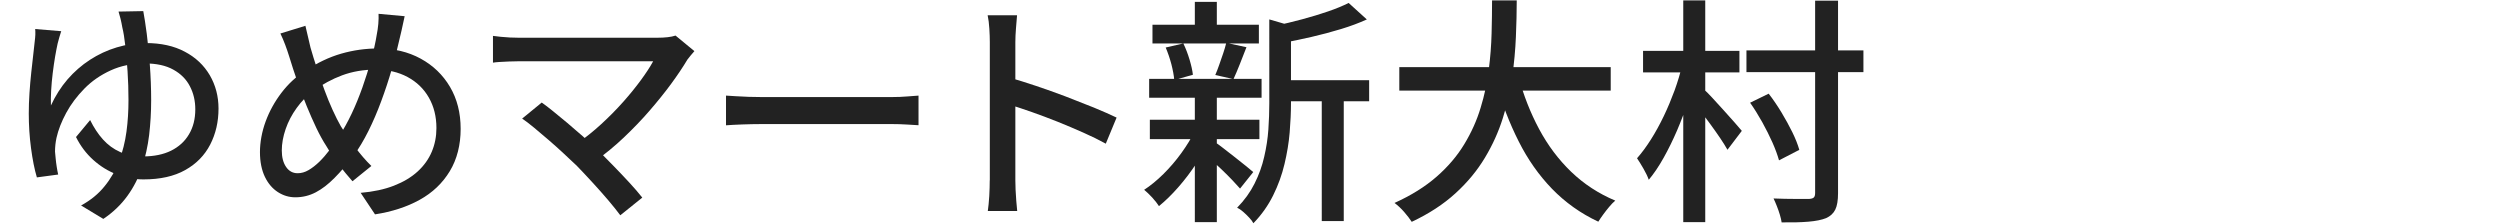 <?xml version="1.0" encoding="UTF-8"?><svg id="a" xmlns="http://www.w3.org/2000/svg" viewBox="0 0 324 29"><defs><style>.b{fill:#222;stroke-width:0px;}</style></defs><path class="b" d="m7.94,4.02c-.08.25-.17.52-.25.81-.08.29-.15.56-.22.81-.1.46-.21,1.02-.33,1.71-.11.68-.22,1.4-.31,2.15-.09.75-.16,1.49-.2,2.22s-.05,1.37-.03,1.95c.58-1.26,1.3-2.39,2.15-3.38.86-.99,1.83-1.84,2.91-2.54,1.08-.7,2.24-1.24,3.47-1.61,1.23-.37,2.48-.56,3.77-.56,1.96,0,3.65.37,5.05,1.12,1.41.74,2.48,1.76,3.24,3.05.75,1.29,1.13,2.73,1.13,4.32,0,1.72-.36,3.27-1.08,4.67-.72,1.39-1.8,2.5-3.24,3.3-1.44.81-3.24,1.21-5.41,1.21-1.2,0-2.36-.22-3.47-.65-1.12-.43-2.13-1.06-3.04-1.88-.91-.82-1.65-1.8-2.23-2.96l1.83-2.2c.48.97,1.03,1.81,1.66,2.51.63.7,1.37,1.25,2.23,1.63.86.38,1.85.57,2.99.57,1.41,0,2.61-.25,3.61-.74,1-.5,1.78-1.2,2.32-2.12.55-.92.82-2,.82-3.24,0-1.1-.23-2.09-.7-2.99-.46-.9-1.18-1.62-2.14-2.15-.96-.54-2.2-.81-3.7-.81-1.63,0-3.11.3-4.42.9-1.31.6-2.45,1.38-3.41,2.36s-1.75,2.02-2.36,3.15c-.61,1.13-1.03,2.21-1.26,3.24-.06.29-.11.58-.14.87-.03.29-.05.59-.05.9.02.21.05.49.08.85.03.36.08.73.14,1.12.06.38.12.72.19,1.01l-2.76.37c-.31-1.03-.56-2.3-.76-3.8-.2-1.5-.29-2.99-.29-4.48,0-.85.03-1.73.09-2.65.06-.92.14-1.8.23-2.65.09-.85.18-1.62.26-2.33.08-.7.14-1.27.19-1.71.04-.31.07-.6.08-.88.01-.28,0-.52-.02-.73l3.35.28Zm10.63-2.57c.14.74.29,1.72.45,2.93.15,1.21.29,2.56.4,4.05.11,1.49.17,3.01.17,4.56s-.09,3.03-.26,4.5c-.18,1.47-.49,2.87-.93,4.2-.44,1.33-1.07,2.57-1.89,3.7s-1.85,2.13-3.12,2.98l-2.88-1.74c1.24-.68,2.26-1.51,3.05-2.5.8-.98,1.42-2.07,1.88-3.27.45-1.2.77-2.46.95-3.8s.26-2.69.26-4.08c0-1.28-.04-2.53-.12-3.74-.08-1.21-.18-2.31-.29-3.3-.11-.99-.24-1.79-.39-2.39-.06-.37-.14-.74-.23-1.12-.09-.37-.18-.68-.26-.93l3.22-.06Z"/><path class="b" d="m52.45,2.07c-.06.27-.13.57-.2.92-.07.34-.14.68-.22,1.01-.07.33-.14.61-.2.84-.29,1.32-.64,2.69-1.05,4.11s-.87,2.81-1.38,4.18c-.51,1.38-1.06,2.66-1.66,3.86s-1.23,2.25-1.89,3.16c-.87,1.14-1.7,2.11-2.5,2.91-.8.81-1.6,1.43-2.42,1.86-.82.43-1.7.65-2.65.65-.81,0-1.56-.22-2.26-.67s-1.27-1.11-1.69-1.98c-.42-.88-.64-1.95-.64-3.21s.25-2.65.74-3.98,1.18-2.57,2.05-3.71c.87-1.14,1.88-2.08,3.04-2.82,1.57-1.05,3.14-1.8,4.71-2.25s3.16-.67,4.77-.67c2.07,0,3.91.44,5.52,1.32,1.61.88,2.88,2.1,3.8,3.66.92,1.56,1.38,3.37,1.38,5.44s-.47,3.94-1.41,5.49-2.24,2.79-3.91,3.71c-1.66.92-3.59,1.54-5.78,1.88l-1.86-2.79c1.65-.14,3.09-.45,4.32-.93,1.23-.48,2.25-1.09,3.07-1.84.82-.75,1.43-1.61,1.83-2.56.4-.95.6-1.97.6-3.07,0-1.49-.33-2.8-.98-3.94-.65-1.14-1.57-2.03-2.76-2.67s-2.57-.96-4.14-.96-3.02.25-4.34.74-2.56,1.17-3.72,2.01c-.83.62-1.55,1.36-2.17,2.22-.62.86-1.1,1.77-1.43,2.73-.33.96-.5,1.89-.5,2.78s.19,1.6.56,2.14.87.81,1.49.81c.48,0,.95-.13,1.41-.4.47-.27.93-.63,1.4-1.08.47-.46.91-.97,1.35-1.55.43-.58.85-1.18,1.24-1.8.56-.85,1.09-1.81,1.6-2.88.51-1.07.97-2.21,1.4-3.41.42-1.2.8-2.39,1.13-3.58s.58-2.3.74-3.33c.08-.37.14-.82.19-1.33.04-.52.05-.95.03-1.3l3.38.31Zm-12.87,1.27c.1.46.21.92.33,1.41.11.49.22.96.33,1.41.23.81.5,1.68.81,2.63.31.95.64,1.9.99,2.85.35.95.71,1.83,1.08,2.64.37.81.72,1.5,1.05,2.08.54.87,1.15,1.77,1.84,2.7.69.93,1.4,1.75,2.12,2.45l-2.45,1.98c-.62-.7-1.2-1.41-1.75-2.12-.55-.71-1.09-1.52-1.63-2.43-.43-.66-.86-1.44-1.29-2.33-.42-.89-.85-1.85-1.27-2.88-.42-1.03-.83-2.1-1.21-3.19-.38-1.1-.73-2.16-1.04-3.19-.17-.54-.34-1.05-.53-1.55s-.39-.98-.62-1.46l3.22-.99Z"/><path class="b" d="m89.99,6.63c-.17.19-.33.37-.48.56-.15.19-.29.36-.42.53-.58.97-1.29,2.03-2.12,3.16s-1.77,2.29-2.79,3.47-2.13,2.33-3.32,3.46c-1.19,1.13-2.43,2.15-3.74,3.08l-2.45-2.2c1.16-.81,2.25-1.68,3.27-2.62s1.97-1.9,2.84-2.88c.87-.98,1.63-1.92,2.29-2.82.66-.9,1.19-1.71,1.58-2.43h-17.42c-.41,0-.84.01-1.27.03s-.83.04-1.19.06c-.36.02-.66.05-.88.09v-3.47c.29.04.62.08,1.01.12.38.04.78.07,1.19.09.41.02.8.03,1.15.03h17.92c1.03,0,1.83-.09,2.39-.28l2.45,2.02Zm-15.34,14.76c-.48-.45-1.02-.97-1.63-1.53-.61-.57-1.25-1.14-1.91-1.71-.66-.57-1.29-1.1-1.89-1.6-.6-.5-1.12-.89-1.55-1.18l2.54-2.08c.39.27.87.64,1.44,1.1.57.46,1.19.98,1.86,1.53.67.56,1.34,1.14,2.02,1.74.67.6,1.3,1.17,1.88,1.71.66.66,1.35,1.36,2.08,2.11.72.74,1.42,1.47,2.08,2.19s1.22,1.36,1.67,1.94l-2.85,2.29c-.41-.56-.94-1.21-1.58-1.97-.64-.75-1.33-1.53-2.06-2.32-.73-.8-1.43-1.54-2.09-2.22Z"/><path class="b" d="m94.09,12.39c.35.02.78.05,1.29.08.51.03,1.05.06,1.64.08s1.15.03,1.69.03h16.86c.74,0,1.42-.03,2.01-.08.6-.05,1.08-.09,1.46-.11v3.84c-.35-.02-.85-.05-1.49-.09-.64-.04-1.3-.06-1.98-.06h-16.86c-.85,0-1.69.02-2.54.05-.85.03-1.54.07-2.08.11v-3.84Z"/><path class="b" d="m128.28,23.37V5.45c0-.5-.02-1.07-.06-1.72-.04-.65-.11-1.24-.22-1.75h3.81c-.04.5-.09,1.06-.14,1.71-.05.64-.08,1.23-.08,1.77v17.92c0,.33.01.73.03,1.21s.05.96.09,1.44c.04.49.08.92.12,1.32h-3.81c.08-.54.14-1.18.19-1.94.04-.75.06-1.43.06-2.03Zm2.6-13.3c1.01.29,2.15.65,3.41,1.07,1.26.42,2.53.88,3.81,1.36,1.28.49,2.5.97,3.66,1.44,1.16.48,2.14.91,2.95,1.3l-1.4,3.38c-.87-.48-1.84-.96-2.93-1.44s-2.2-.96-3.33-1.41c-1.14-.45-2.24-.87-3.3-1.24-1.06-.37-2.02-.69-2.87-.96v-3.5Z"/><path class="b" d="m154.88,16.92l2.08.77c-.5,1.14-1.12,2.27-1.86,3.41-.74,1.14-1.54,2.19-2.39,3.16-.85.97-1.69,1.79-2.51,2.45-.21-.33-.5-.7-.88-1.12-.38-.41-.73-.74-1.04-.99.83-.54,1.66-1.22,2.5-2.05.84-.83,1.61-1.73,2.32-2.71s1.31-1.96,1.78-2.93Zm-5.95-6.7h14.57v2.45h-14.57v-2.45Zm.09,5.3h14.2v2.51h-14.2v-2.51Zm.34-12.31h13.79v2.42h-13.79v-2.42Zm1.71,2.95l2.29-.53c.31.64.58,1.34.81,2.11s.37,1.42.43,1.95l-2.42.68c-.04-.58-.17-1.26-.37-2.05-.21-.79-.46-1.51-.74-2.17Zm3.78-5.92h2.85v4.12h-2.85V.24Zm0,12.15h2.85v16.4h-2.85V12.39Zm2.63,6.04c.23.15.57.4,1.04.76.46.36.96.75,1.49,1.16.53.41,1.01.8,1.46,1.16s.76.62.95.79l-1.71,2.14c-.25-.29-.58-.65-.99-1.08-.41-.43-.86-.88-1.35-1.35-.49-.46-.95-.9-1.4-1.3-.44-.4-.81-.73-1.1-.98l1.61-1.3Zm1.46-12.87l2.6.56c-.29.74-.58,1.48-.87,2.22-.29.73-.56,1.37-.81,1.91l-2.36-.53c.17-.39.34-.83.51-1.32.17-.49.35-.98.51-1.47.17-.5.3-.95.4-1.36Zm5.58-3.04l3.5,1.02c-.04.25-.28.41-.71.5v9.36c0,1.18-.06,2.43-.17,3.77s-.34,2.7-.67,4.09c-.33,1.39-.82,2.75-1.47,4.06-.65,1.31-1.5,2.52-2.56,3.61-.12-.23-.31-.48-.56-.74-.25-.27-.51-.52-.79-.76-.28-.24-.53-.41-.76-.51.95-.97,1.7-2.01,2.26-3.13.56-1.12.98-2.27,1.25-3.47.28-1.2.46-2.38.54-3.55.08-1.17.12-2.3.12-3.39V2.53Zm10.26-2.14l2.36,2.14c-.99.45-2.11.87-3.36,1.25-1.25.38-2.53.72-3.83,1.02s-2.56.56-3.78.79c-.06-.31-.19-.69-.37-1.13-.19-.44-.37-.81-.56-1.1,1.16-.25,2.33-.53,3.52-.85s2.31-.66,3.36-1.02c1.05-.36,1.94-.73,2.67-1.1Zm-8.9,10.01h11.56v2.73h-11.56v-2.73Zm5.42,1.18h2.85v17.08h-2.85V11.59Z"/><path class="b" d="m193.38.05h3.19c0,1.47-.04,3.04-.11,4.73-.07,1.68-.23,3.42-.48,5.19s-.65,3.55-1.21,5.33c-.56,1.78-1.33,3.49-2.33,5.15s-2.26,3.19-3.81,4.6c-1.55,1.42-3.44,2.65-5.67,3.7-.25-.39-.58-.82-.99-1.29-.41-.47-.83-.85-1.24-1.16,2.15-.97,3.96-2.1,5.44-3.39,1.48-1.29,2.68-2.7,3.6-4.22.92-1.52,1.63-3.09,2.12-4.73.5-1.63.85-3.26,1.05-4.9.21-1.63.33-3.21.37-4.74.04-1.53.06-2.96.06-4.28Zm-12.03,8.65h27.4v3.04h-27.4v-3.04Zm15.44,1.21c.66,2.44,1.55,4.71,2.68,6.82,1.13,2.11,2.51,3.95,4.15,5.53,1.64,1.58,3.55,2.83,5.72,3.74-.25.21-.51.47-.79.81-.28.33-.54.67-.79,1.01-.25.34-.46.65-.62.91-2.29-1.07-4.29-2.5-6-4.26-1.71-1.77-3.15-3.82-4.32-6.15-1.18-2.33-2.17-4.9-2.98-7.69l2.95-.71Z"/><path class="b" d="m218.02,8.39l1.92.68c-.31,1.26-.68,2.56-1.12,3.91-.43,1.34-.93,2.65-1.47,3.92-.55,1.27-1.13,2.46-1.75,3.56-.62,1.11-1.26,2.05-1.92,2.84-.14-.41-.37-.89-.68-1.43s-.59-.99-.84-1.36c.62-.7,1.22-1.52,1.81-2.45.59-.93,1.14-1.94,1.66-3.02s.98-2.2,1.4-3.33c.41-1.14.74-2.24.99-3.32Zm-5.08-1.8h12.49v2.79h-12.49v-2.79ZM218.15.05h2.85v28.74h-2.85V.05Zm2.7,11.56c.25.21.6.56,1.05,1.05.46.5.95,1.03,1.47,1.61.53.58,1.01,1.12,1.44,1.61.43.5.74.86.93,1.08l-1.86,2.45c-.23-.41-.54-.91-.93-1.49-.39-.58-.82-1.18-1.27-1.8-.45-.62-.89-1.2-1.32-1.74-.42-.54-.77-.98-1.04-1.33l1.52-1.46Zm5.49-5.08h15.16v2.82h-15.16v-2.82Zm.46,6.79l2.42-1.18c.58.74,1.13,1.56,1.66,2.43.53.88,1,1.74,1.41,2.57.41.84.71,1.6.9,2.28l-2.63,1.36c-.19-.68-.47-1.45-.85-2.31-.38-.86-.83-1.74-1.33-2.65-.51-.91-1.03-1.75-1.57-2.51ZM235.23.09h2.98v24.96c0,.93-.12,1.64-.36,2.12-.24.49-.64.85-1.19,1.1-.58.23-1.34.38-2.29.46-.95.08-2.11.11-3.47.09-.04-.29-.12-.62-.23-.99s-.24-.74-.39-1.12-.29-.7-.43-.99c1.01.04,1.95.06,2.82.06h1.8c.29-.02.49-.08.6-.19.11-.1.17-.3.17-.59V.09Z"/></svg>